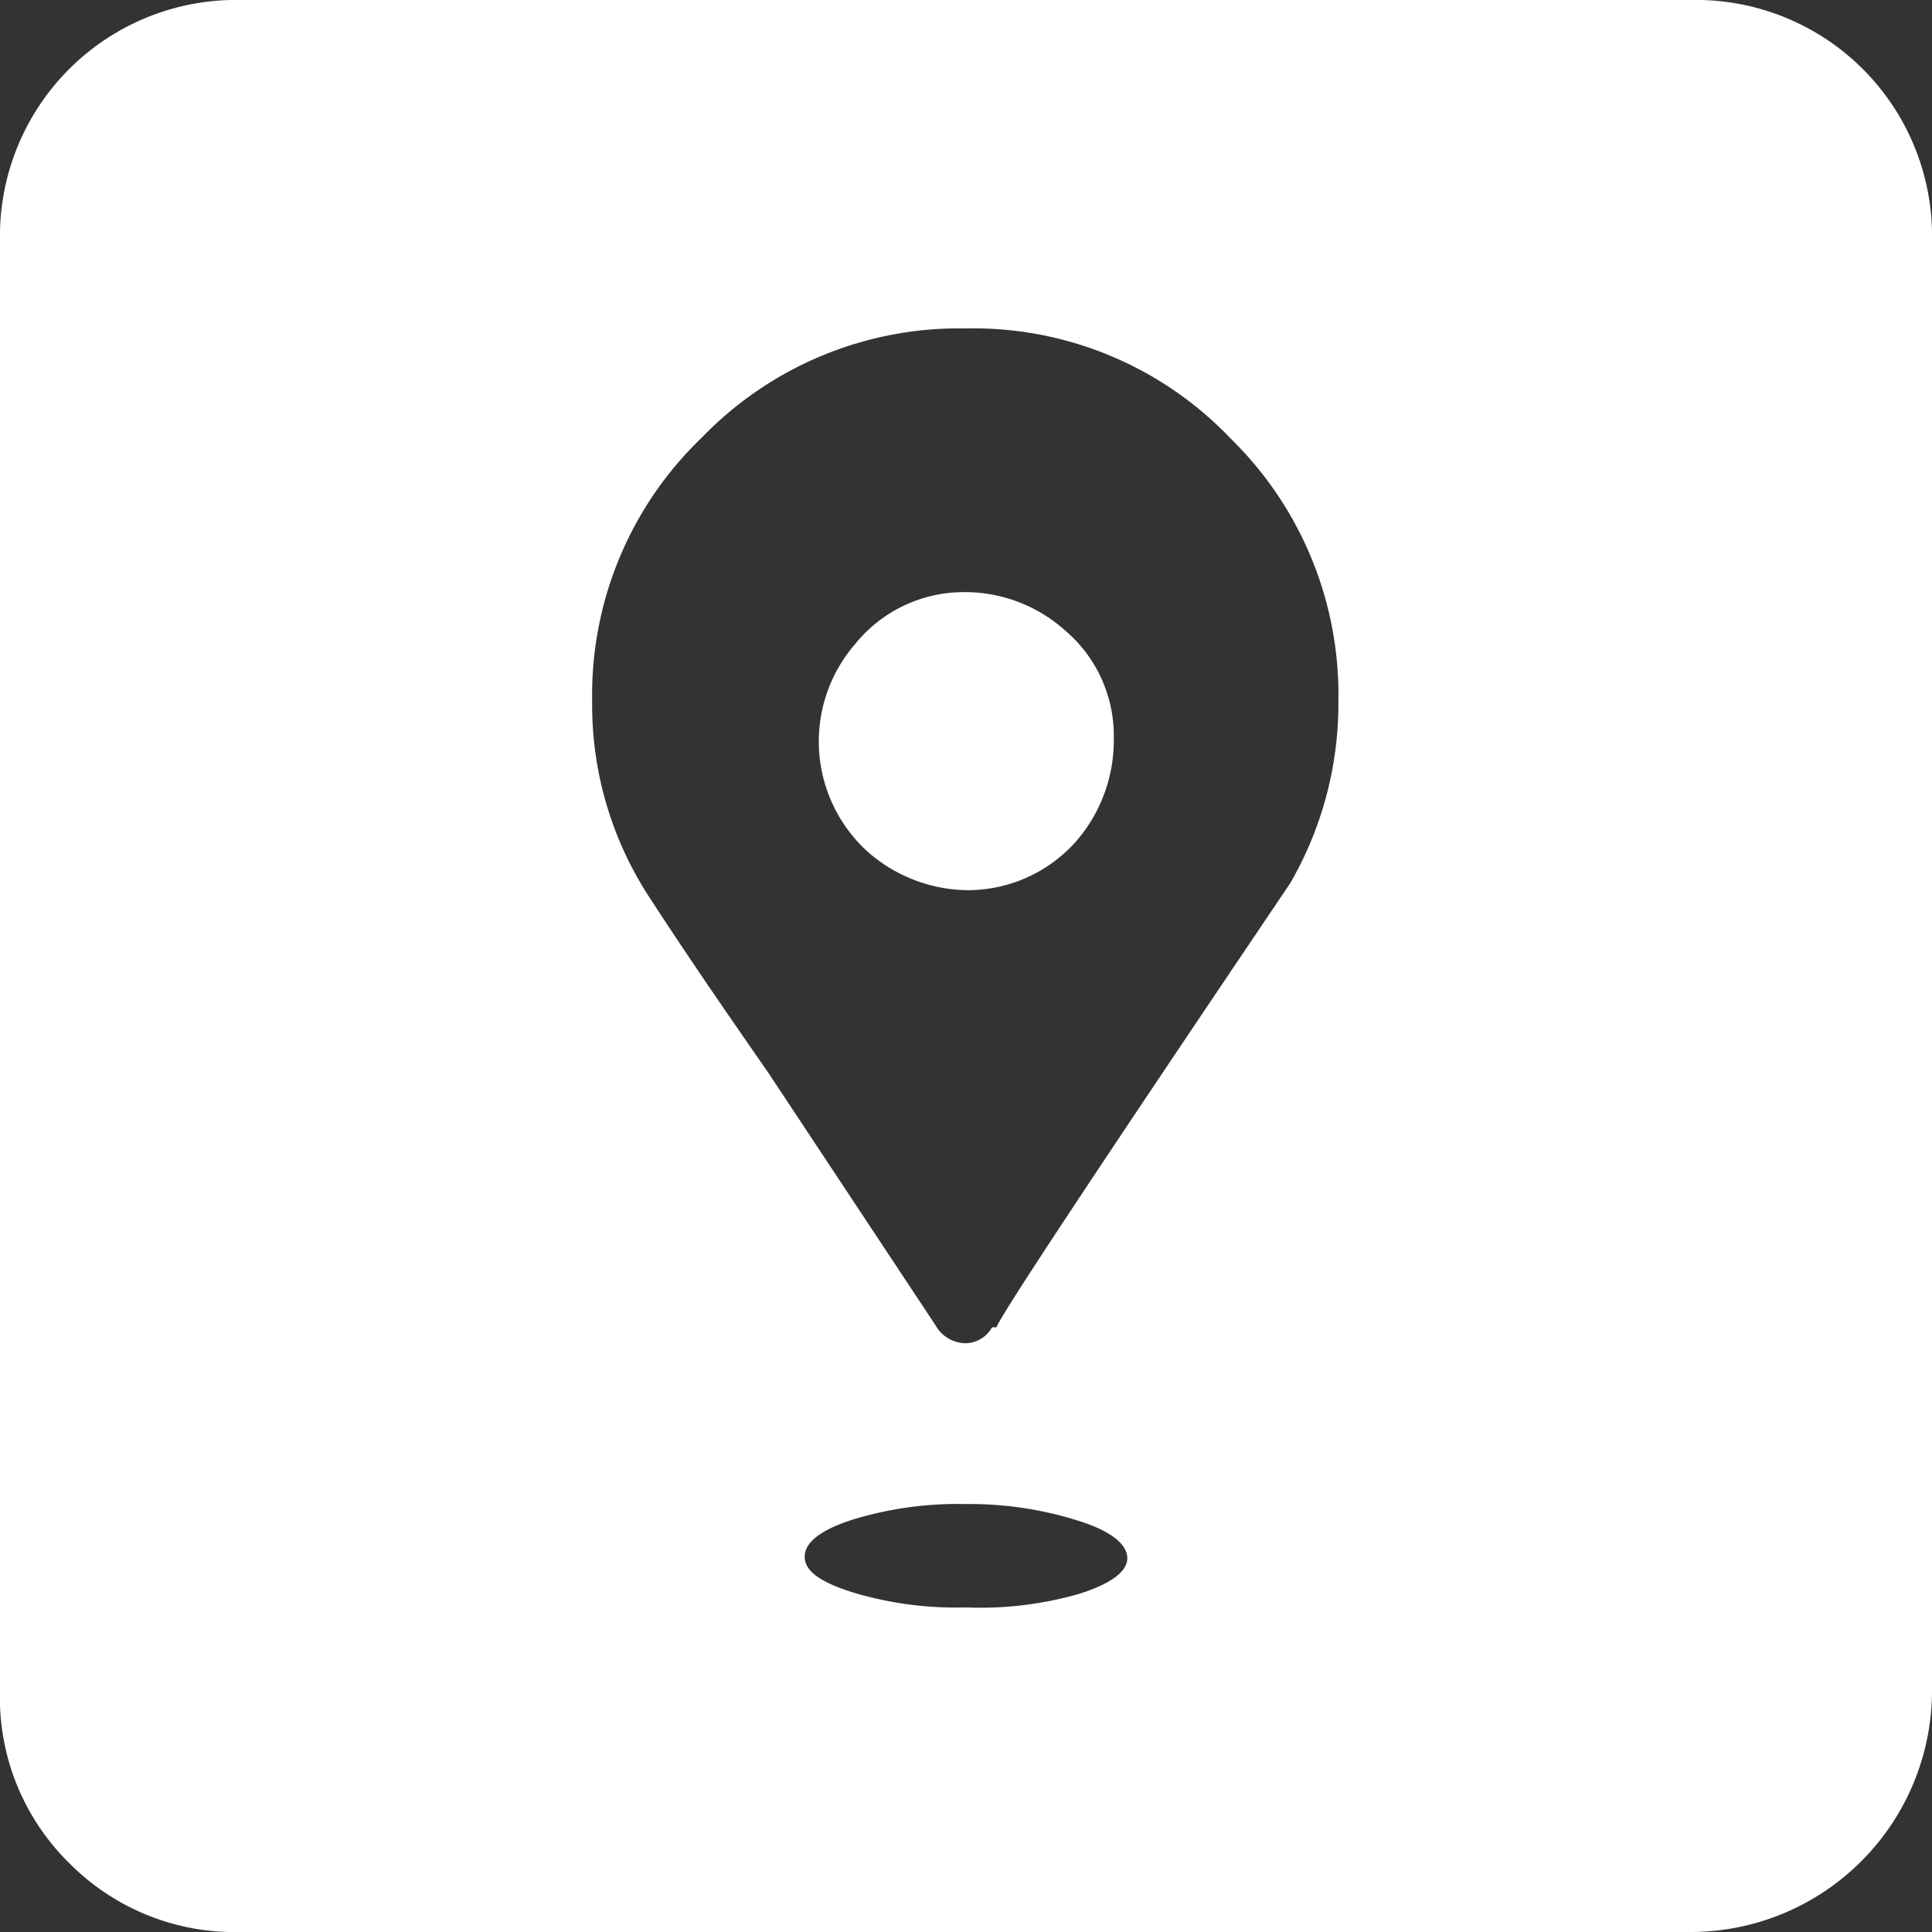 <svg xmlns="http://www.w3.org/2000/svg" viewBox="0 0 40 40"><rect x="0" y="0" width="40" height="40" fill="#333333" stroke="none"/><defs><style>.cls-1{fill:#fff;}</style></defs><g id="Layer_2" data-name="Layer 2"><g id="Contact_Us" data-name="Contact Us"><g id="Location"><path class="cls-1" d="M35,40H5a4.82,4.82,0,0,1-3.57-1.43A4.8,4.8,0,0,1,0,35V5A4.89,4.89,0,0,1,5,0H35a4.89,4.89,0,0,1,5,5V35A5,5,0,0,1,35,40ZM20,27.81a.64.64,0,0,0,.54-.33h.09q.16-.42,6.08-9.19a7.42,7.42,0,0,0,1-3.76,7.42,7.42,0,0,0-2.24-5.46A7.35,7.35,0,0,0,20,6.8a7.4,7.4,0,0,0-5.47,2.26,7.38,7.38,0,0,0-2.27,5.46,7.28,7.28,0,0,0,1.18,4.05c.79,1.22,1.62,2.42,2.46,3.63l3.47,5.24A.72.72,0,0,0,20,27.81Zm0,5.47A7.42,7.42,0,0,0,22.34,33c.66-.21,1-.46,1-.74s-.33-.56-1-.77A7.43,7.43,0,0,0,20,31.14a7.43,7.43,0,0,0-2.34.32c-.66.21-1,.47-1,.77s.33.53,1,.74A7.42,7.42,0,0,0,20,33.28Zm.14-14.85a3.18,3.18,0,0,1-2.18-.8,3.08,3.08,0,0,1-.26-4.29,2.89,2.89,0,0,1,2.21-1.08,3.11,3.11,0,0,1,2.15.8,2.86,2.86,0,0,1,1,2.23,3.19,3.19,0,0,1-.79,2.14,3,3,0,0,1-2.2,1Z"/></g></g></g></svg>